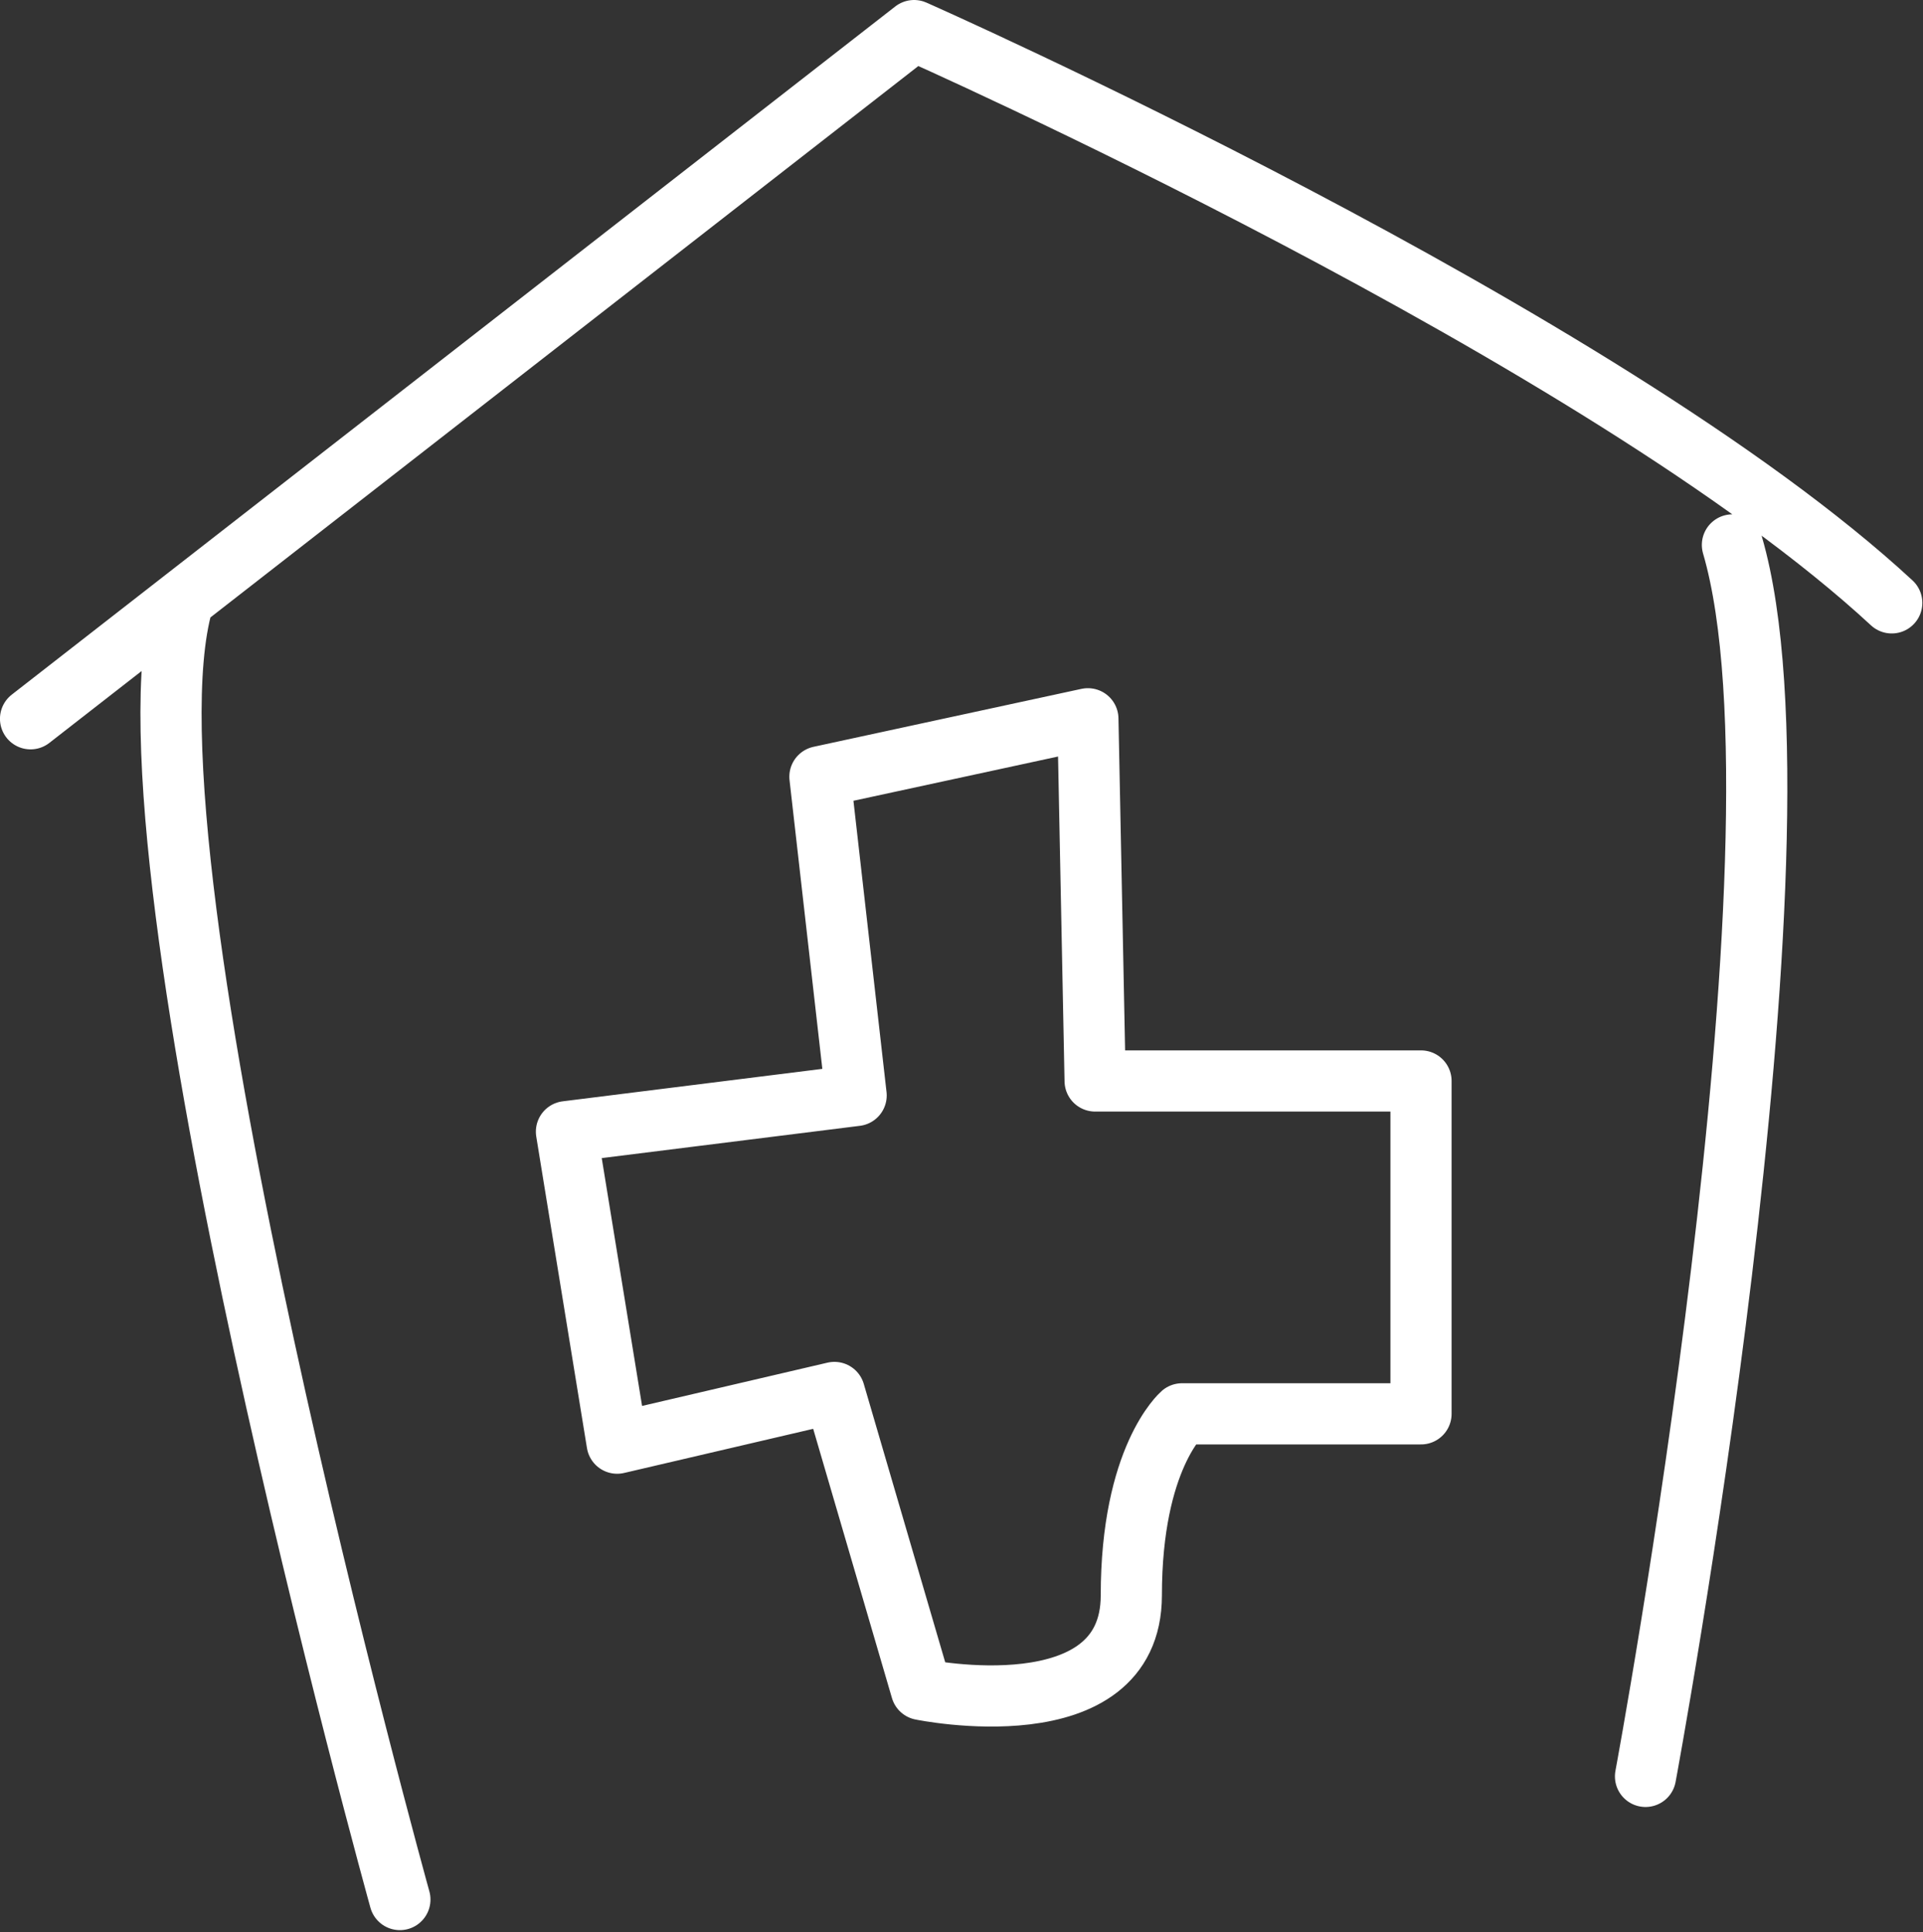 <svg xmlns="http://www.w3.org/2000/svg" xmlns:xlink="http://www.w3.org/1999/xlink" xmlns:serif="http://www.serif.com/" width="100%" height="100%" viewBox="0 0 655 658" xml:space="preserve" style="fill-rule:evenodd;clip-rule:evenodd;stroke-linecap:round;stroke-linejoin:round;stroke-miterlimit:10;"><rect x="0" y="0" width="655" height="658" fill="#333333" stroke="none"/> <g transform="matrix(4.167,0,0,4.167,136.208,10.417)"> <path d="M0,152.727C0,152.727 -23.678,67.484 -17.759,46.765M-30.19,56.237L42.03,0C42.03,0 98.266,24.863 121.945,46.766M101.818,142.664C101.818,142.664 116.025,66.3 108.922,42.03M13.615,89.979L17.759,115.433L35.518,111.289L42.621,135.56C42.621,135.56 59.788,139.112 59.788,127.865C59.789,116.617 63.932,113.036 63.932,113.036L83.467,113.036L83.467,85.835L56.829,85.835L56.237,56.237L34.334,60.973L37.294,87.019L13.615,89.979Z" style="fill:none;fill-rule:nonzero;stroke:white;stroke-width:5px;"></path> </g> </svg>